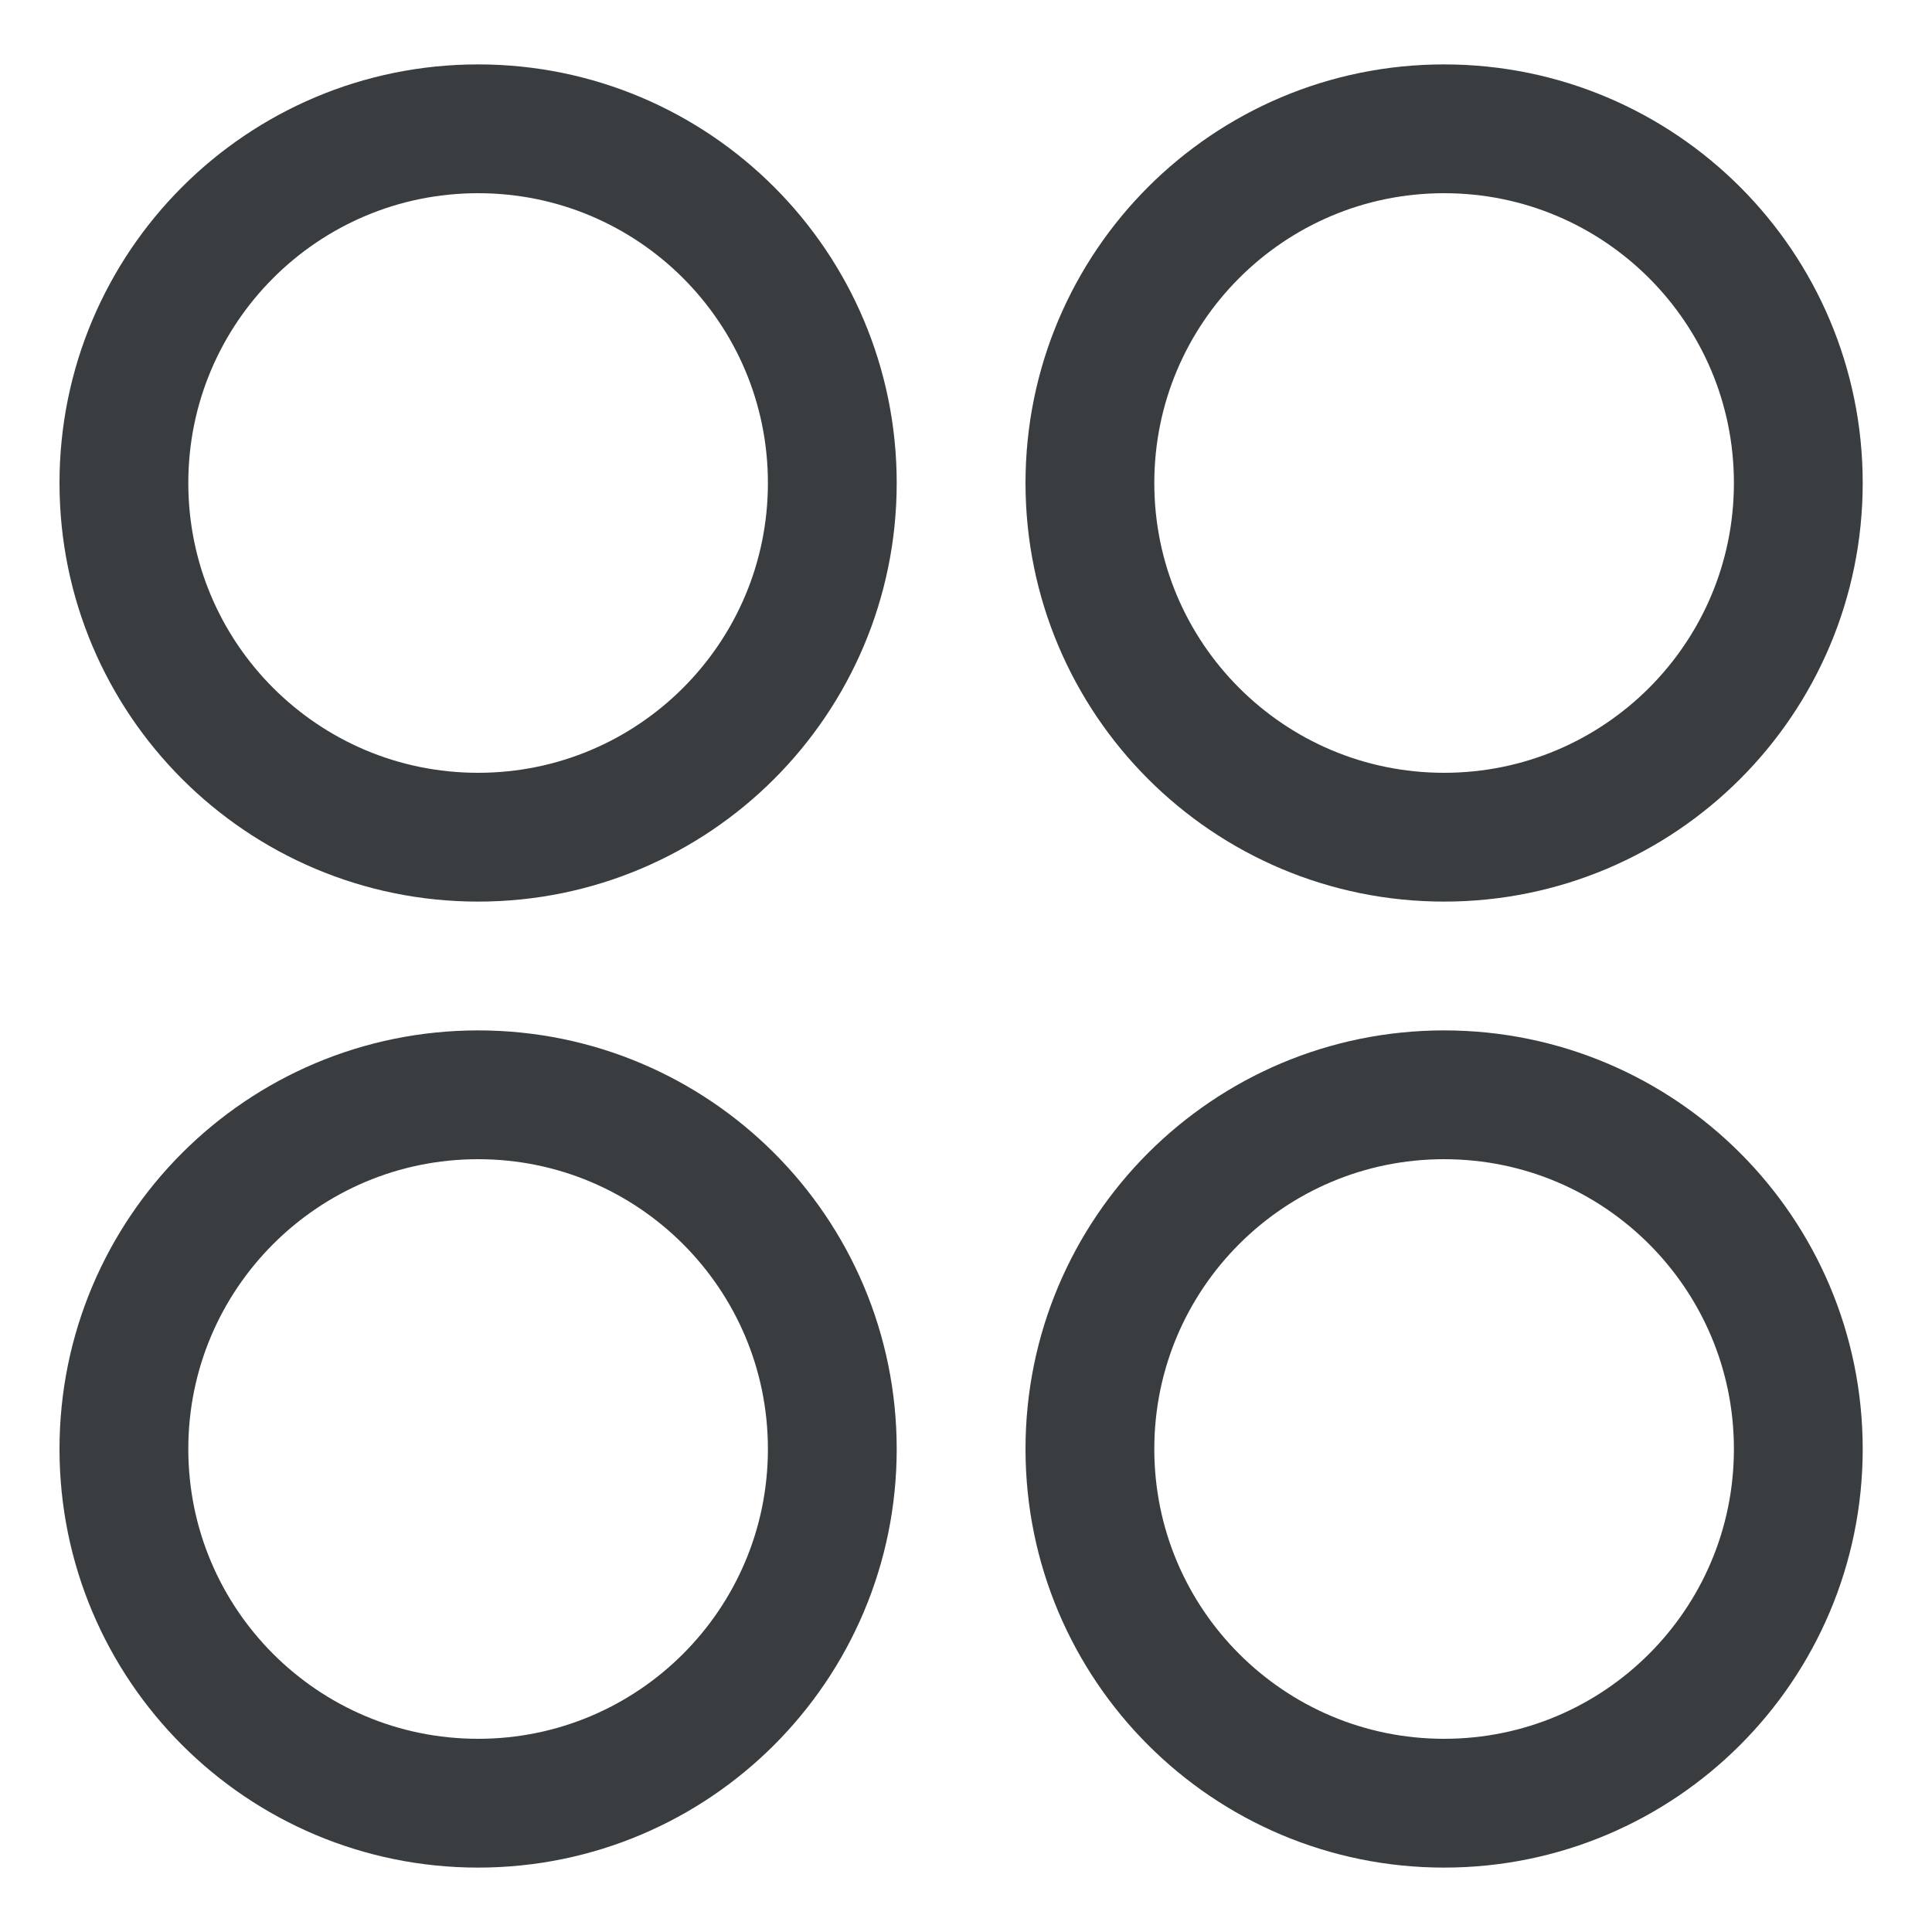 <svg width="15" height="15" viewBox="0 0 15 15" fill="none" xmlns="http://www.w3.org/2000/svg">
<path d="M3.712 6.5C5.231 6.5 6.462 5.269 6.462 3.75C6.462 2.231 5.231 1 3.712 1C2.193 1 0.962 2.231 0.962 3.75C0.962 5.269 2.193 6.5 3.712 6.5Z" stroke="#393D3F" stroke-linecap="round" stroke-linejoin="round"/>
<path d="M11.212 6.5C12.731 6.5 13.962 5.269 13.962 3.75C13.962 2.231 12.731 1 11.212 1C9.693 1 8.462 2.231 8.462 3.75C8.462 5.269 9.693 6.5 11.212 6.5Z" stroke="#393D3F" stroke-linecap="round" stroke-linejoin="round"/>
<path d="M3.712 14C5.231 14 6.462 12.769 6.462 11.25C6.462 9.731 5.231 8.5 3.712 8.5C2.193 8.5 0.962 9.731 0.962 11.25C0.962 12.769 2.193 14 3.712 14Z" stroke="#393D3F" stroke-linecap="round" stroke-linejoin="round"/>
<path d="M11.212 14C12.731 14 13.962 12.769 13.962 11.25C13.962 9.731 12.731 8.5 11.212 8.5C9.693 8.5 8.462 9.731 8.462 11.25C8.462 12.769 9.693 14 11.212 14Z" stroke="#393D3F" stroke-linecap="round" stroke-linejoin="round"/>
</svg>
